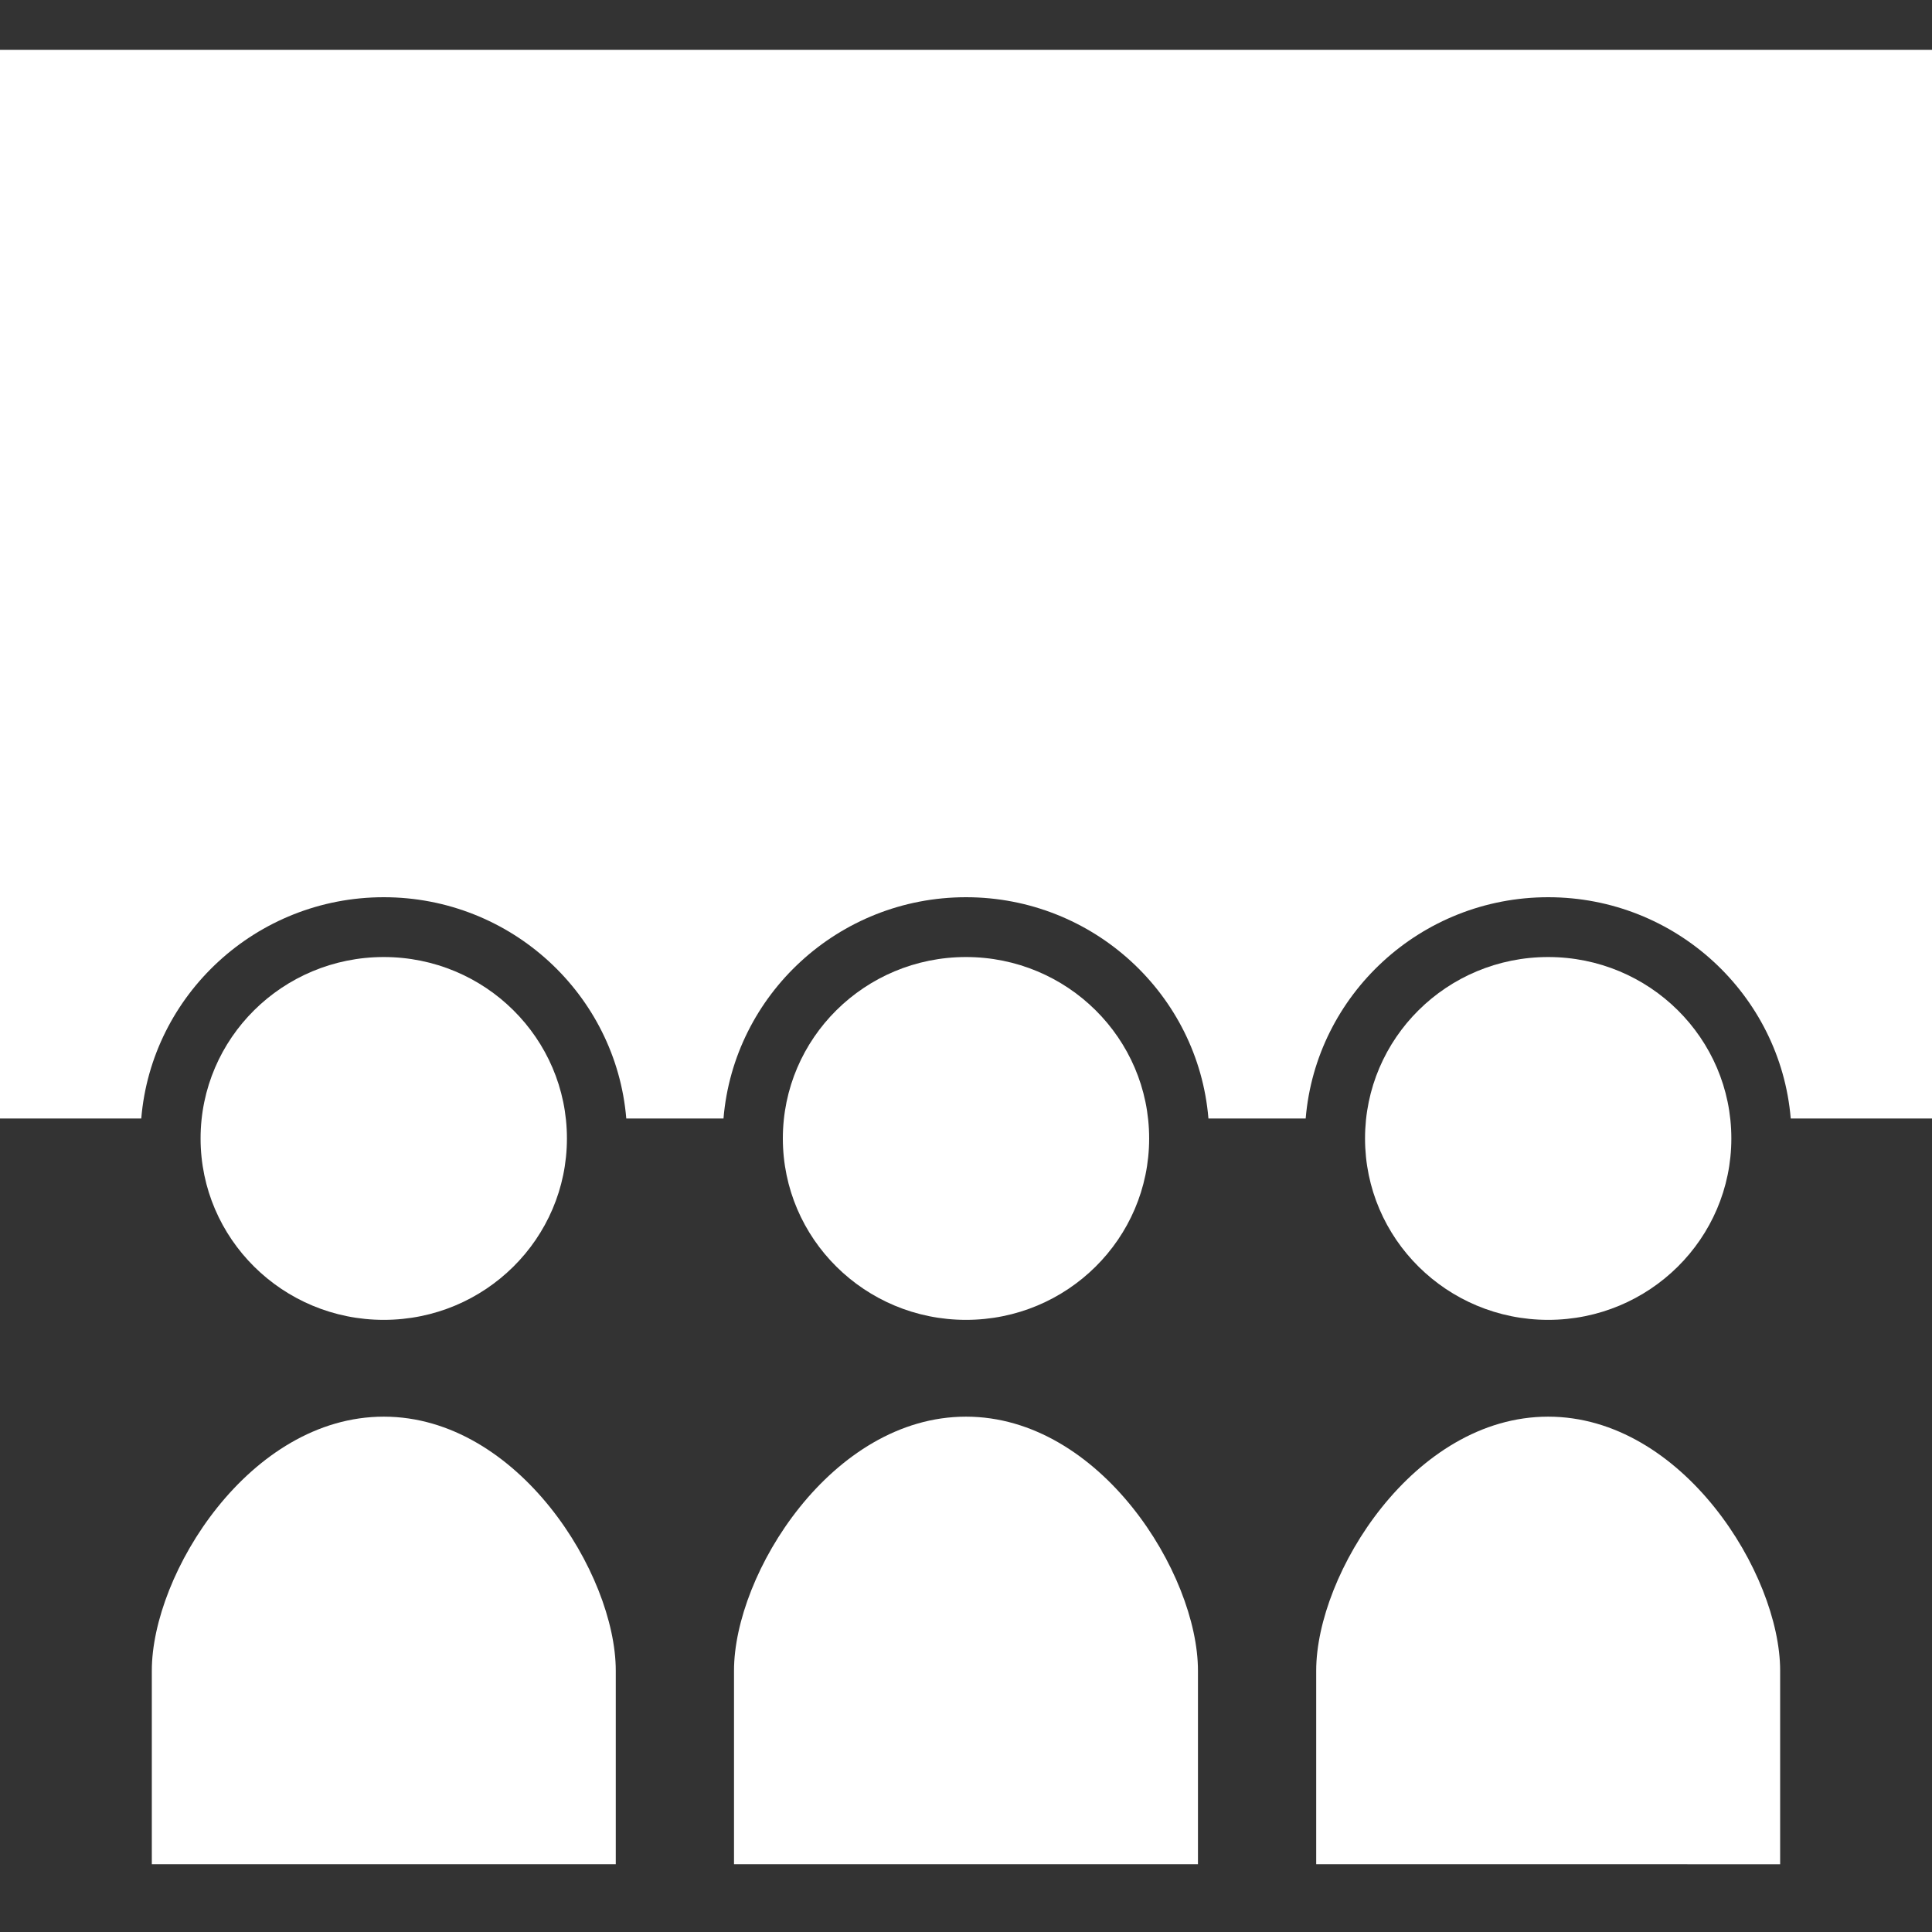 <svg width="50" height="50" fill="none" xmlns="http://www.w3.org/2000/svg"><rect width="100%" height="100%" fill="#333333" stroke="none"/><path d="M9.932 34.158c2.618 0 4.74-2.101 4.74-4.695 0-2.594-2.122-4.695-4.74-4.695-2.617 0-4.741 2.1-4.741 4.695 0 2.594 2.124 4.695 4.74 4.695Zm0 2.505c-3.476 0-6.003 4.068-6.003 6.574v5.009h12.007v-5.009c0-2.506-2.528-6.574-6.004-6.574ZM25 34.158c2.617 0 4.74-2.101 4.74-4.695 0-2.594-2.123-4.695-4.74-4.695-2.618 0-4.74 2.1-4.74 4.695 0 2.594 2.122 4.695 4.74 4.695Zm0 2.505c-3.476 0-6.004 4.068-6.004 6.574v5.009h12.007v-5.009c0-2.506-2.527-6.574-6.003-6.574Zm15.066-2.505c2.619 0 4.741-2.101 4.741-4.695 0-2.594-2.122-4.695-4.74-4.695-2.619 0-4.74 2.1-4.74 4.695 0 2.594 2.121 4.695 4.74 4.695Z" fill="#fff"/><path d="M0 1.29v27.656h3.656c.267-3.202 2.977-5.726 6.276-5.726s6.009 2.524 6.276 5.726h2.516c.267-3.202 2.977-5.726 6.276-5.726s6.009 2.524 6.274 5.726h2.517c.267-3.202 2.977-5.726 6.276-5.726 3.298 0 6.008 2.524 6.277 5.726H50V1.29H0Zm40.066 35.373c-3.476 0-6.003 4.068-6.003 6.574v5.009H46.07v-5.009c0-2.506-2.527-6.574-6.003-6.574Z" fill="#fff"/></svg>